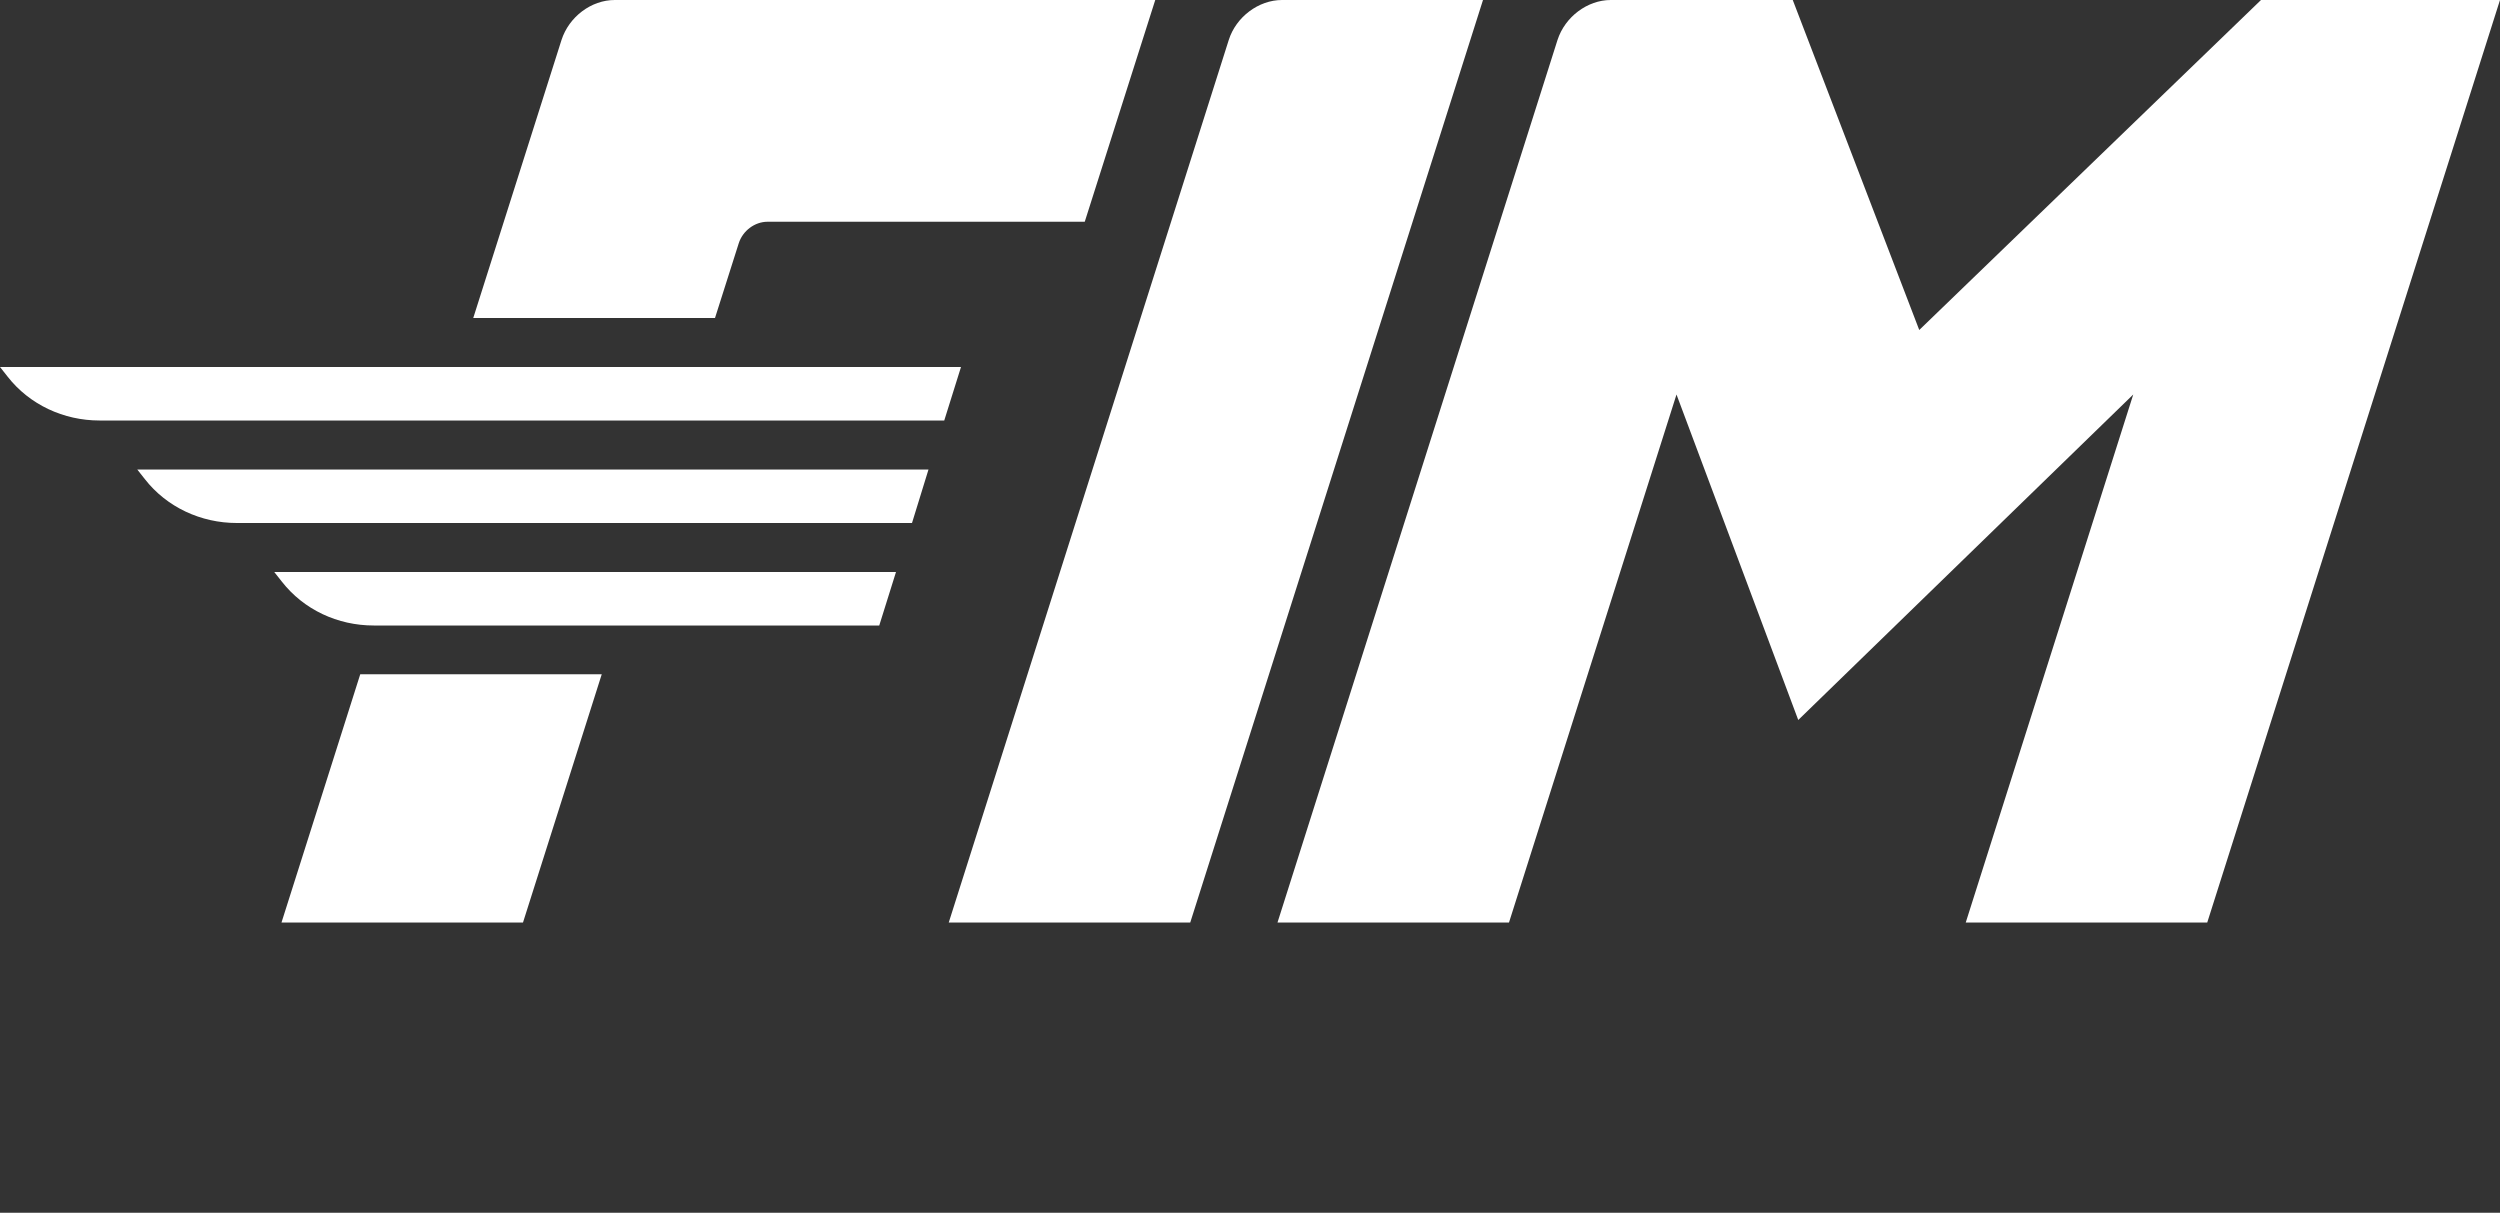 <?xml version="1.0" encoding="utf-8"?>
<!-- Generator: Adobe Illustrator 26.3.1, SVG Export Plug-In . SVG Version: 6.00 Build 0)  -->
<svg version="1.2" baseProfile="tiny" id="FIM_Logo_Europe"
	 xmlns="http://www.w3.org/2000/svg" xmlns:xlink="http://www.w3.org/1999/xlink" x="0px" y="0px" viewBox="0 0 1000 485.1"
	 overflow="visible" xml:space="preserve">
<rect x="0" y="0" width="1000" height="485.1" fill="#333333" stroke="none"/>
<path fill="#FFFFFF" d="M593.2,0L476.1,369h-96.6l112-353c2.9-9.2,11.9-16,21.3-16H593.2L593.2,0z M717.1,0l50.6,132L904.4,0h95.6
	L882.9,369h-96.6l67-211.2L719.3,288l-48.7-130.2l-67,211.2H511L623,16c3-9.3,12-16,21.3-16H717.1z M384.4,146.8H0l3,3.8
	c8.8,11.3,22.5,17.6,36.8,17.6h337.9L384.4,146.8L384.4,146.8z M371.4,187.8H54.9l3,3.8c8.8,11.3,22.5,17.6,36.8,17.6h270.1
	L371.4,187.8L371.4,187.8z M358.4,228.8H109.7l3,3.8c8.8,11.3,22.4,17.6,36.8,17.6h202.2L358.4,228.8L358.4,228.8z M245.9,0
	c-9.4,0-18.3,6.7-21.3,16l-35.3,111.2H286l9.5-29.9c1.6-5,6.4-8.6,11.5-8.6h126.9L462.1,0H245.9z M144.1,269.7L112.6,369h96.6
	l31.5-99.3H144.1z"/>
</svg>
